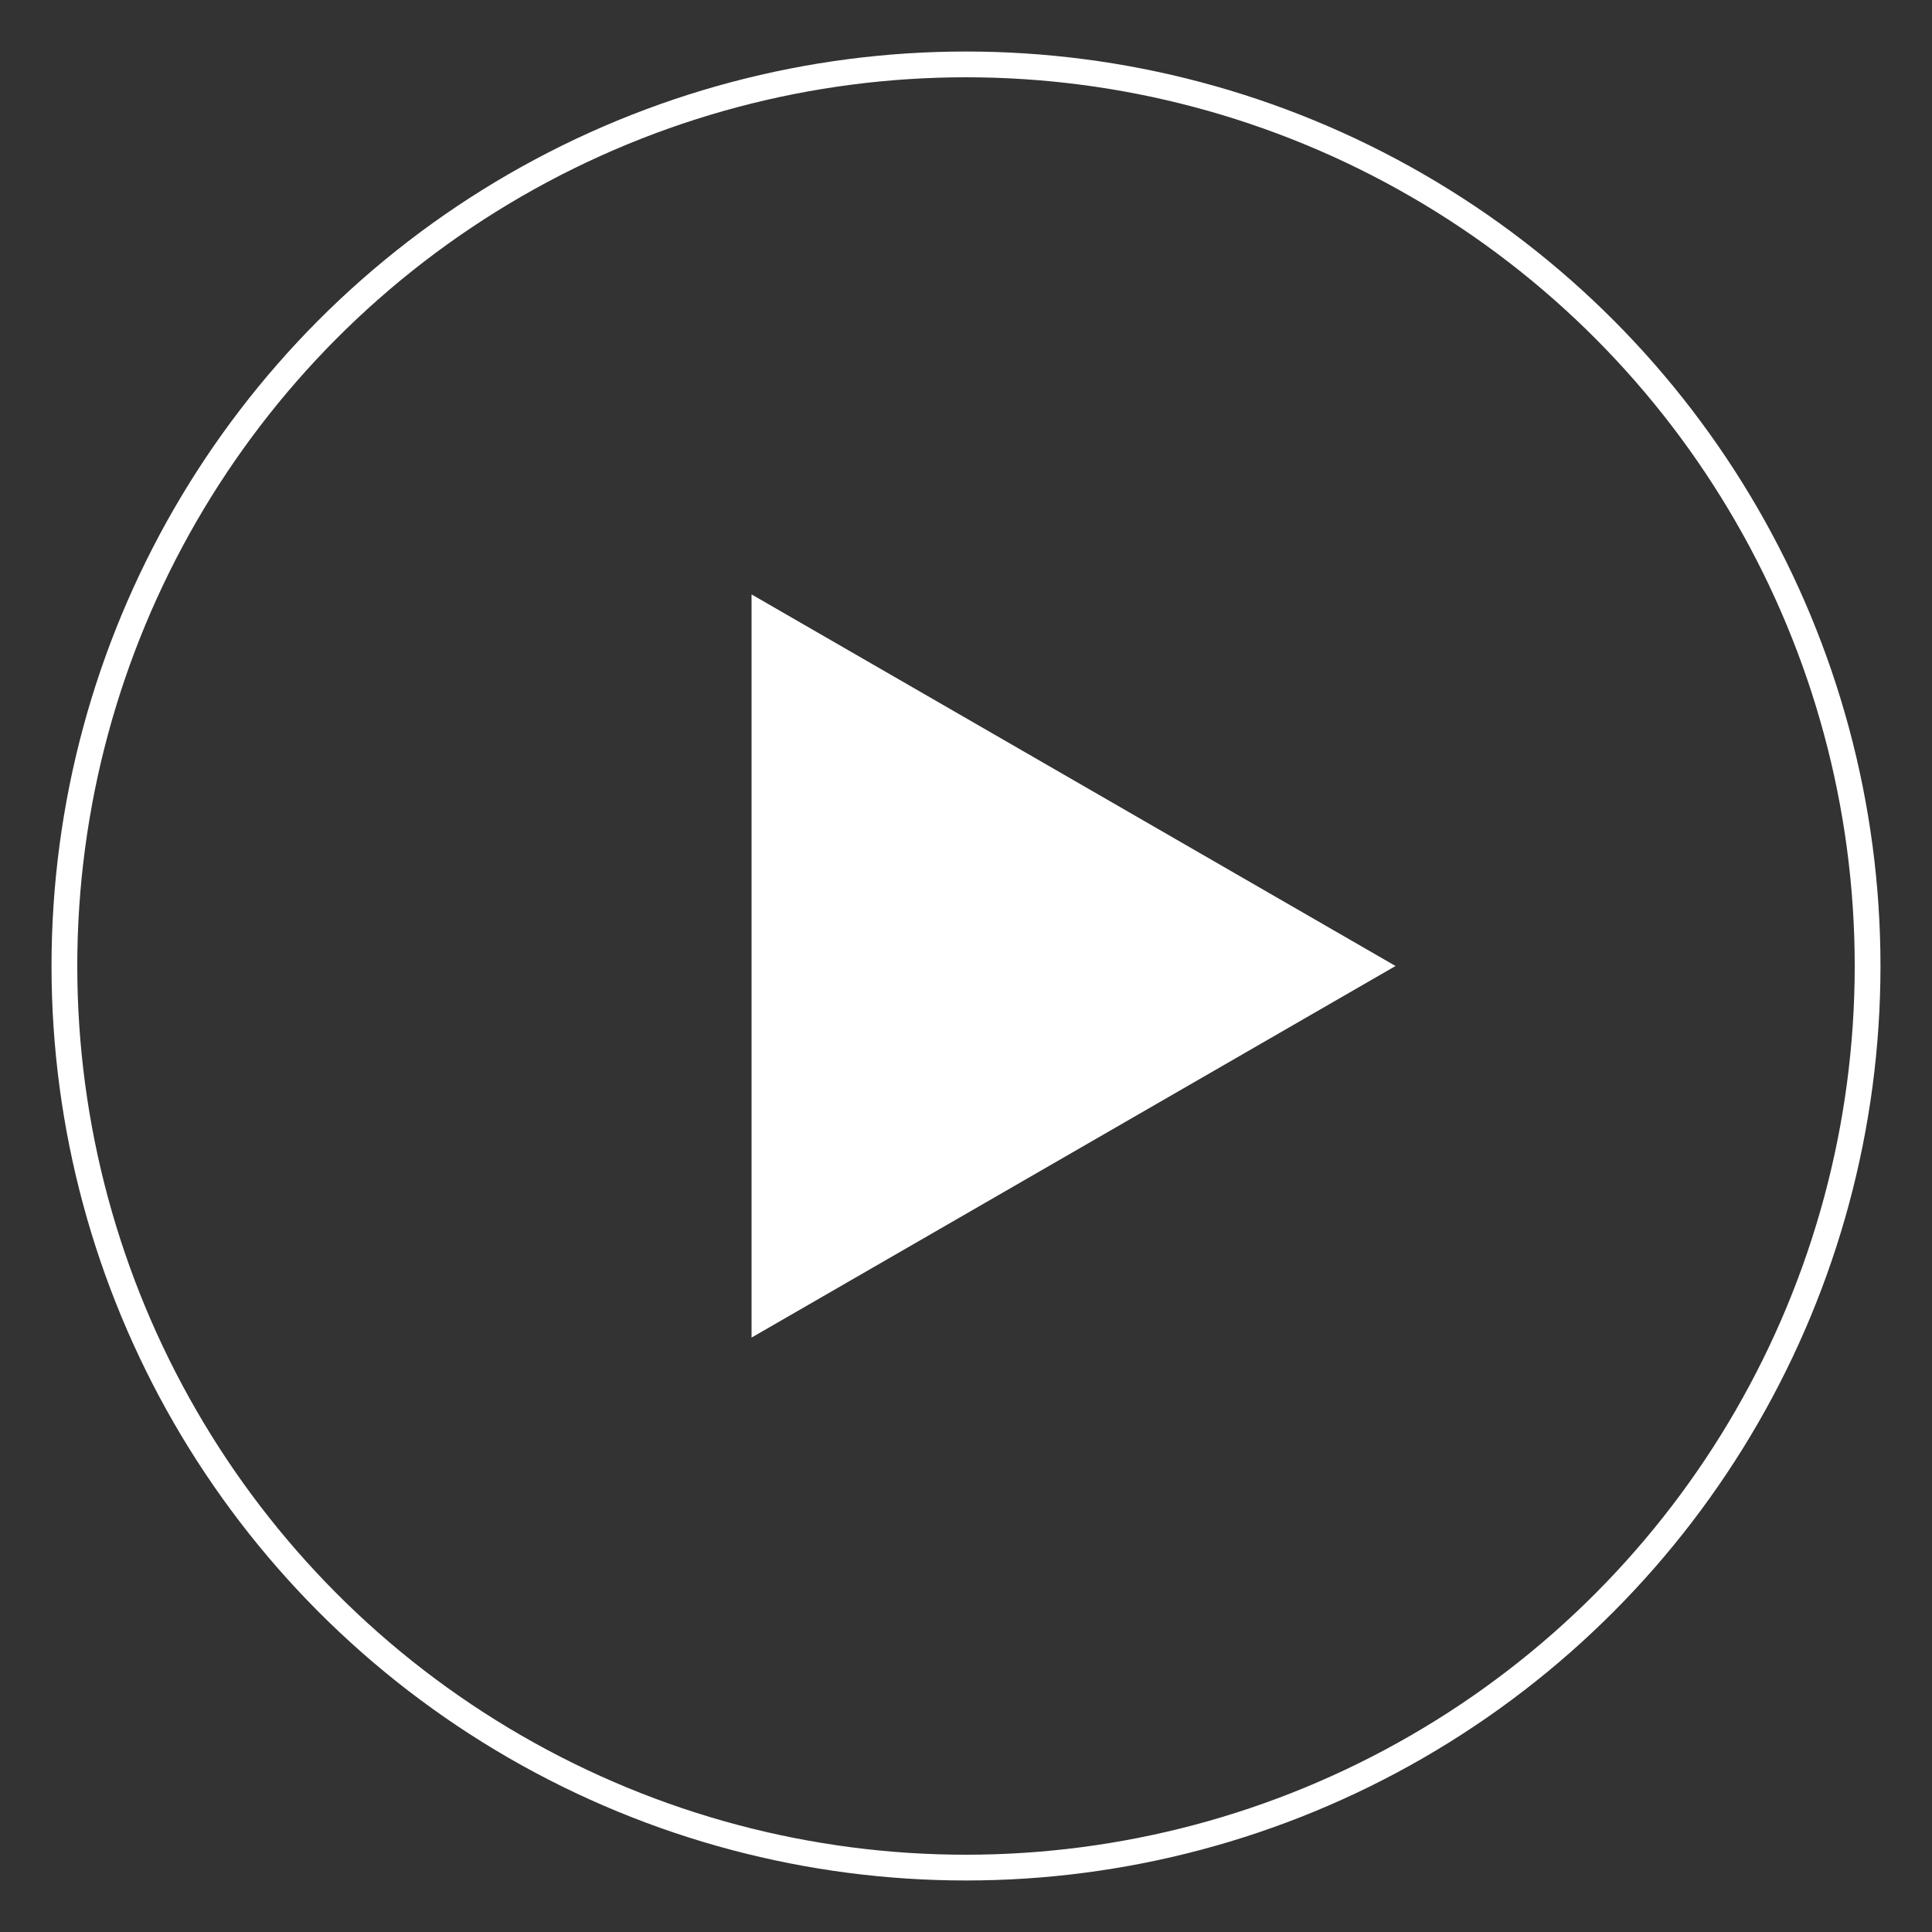 <svg xmlns="http://www.w3.org/2000/svg" width="300" height="300" viewBox="0 0 300 300"><rect x="0" y="0" width="300" height="300" fill="#333333" stroke="none"/> <style type="text/css"> .st0{fill:none;stroke:#FFFFFF;stroke-width:4;stroke-miterlimit:10;} .st1{fill:#FFFFFF;} </style> <circle id="circle" class="st0" cx="150" cy="150" r="140"/> <polygon id="play" class="st1" points="216.7,150 116.7,92.3 116.7,207.7 "/> </svg>